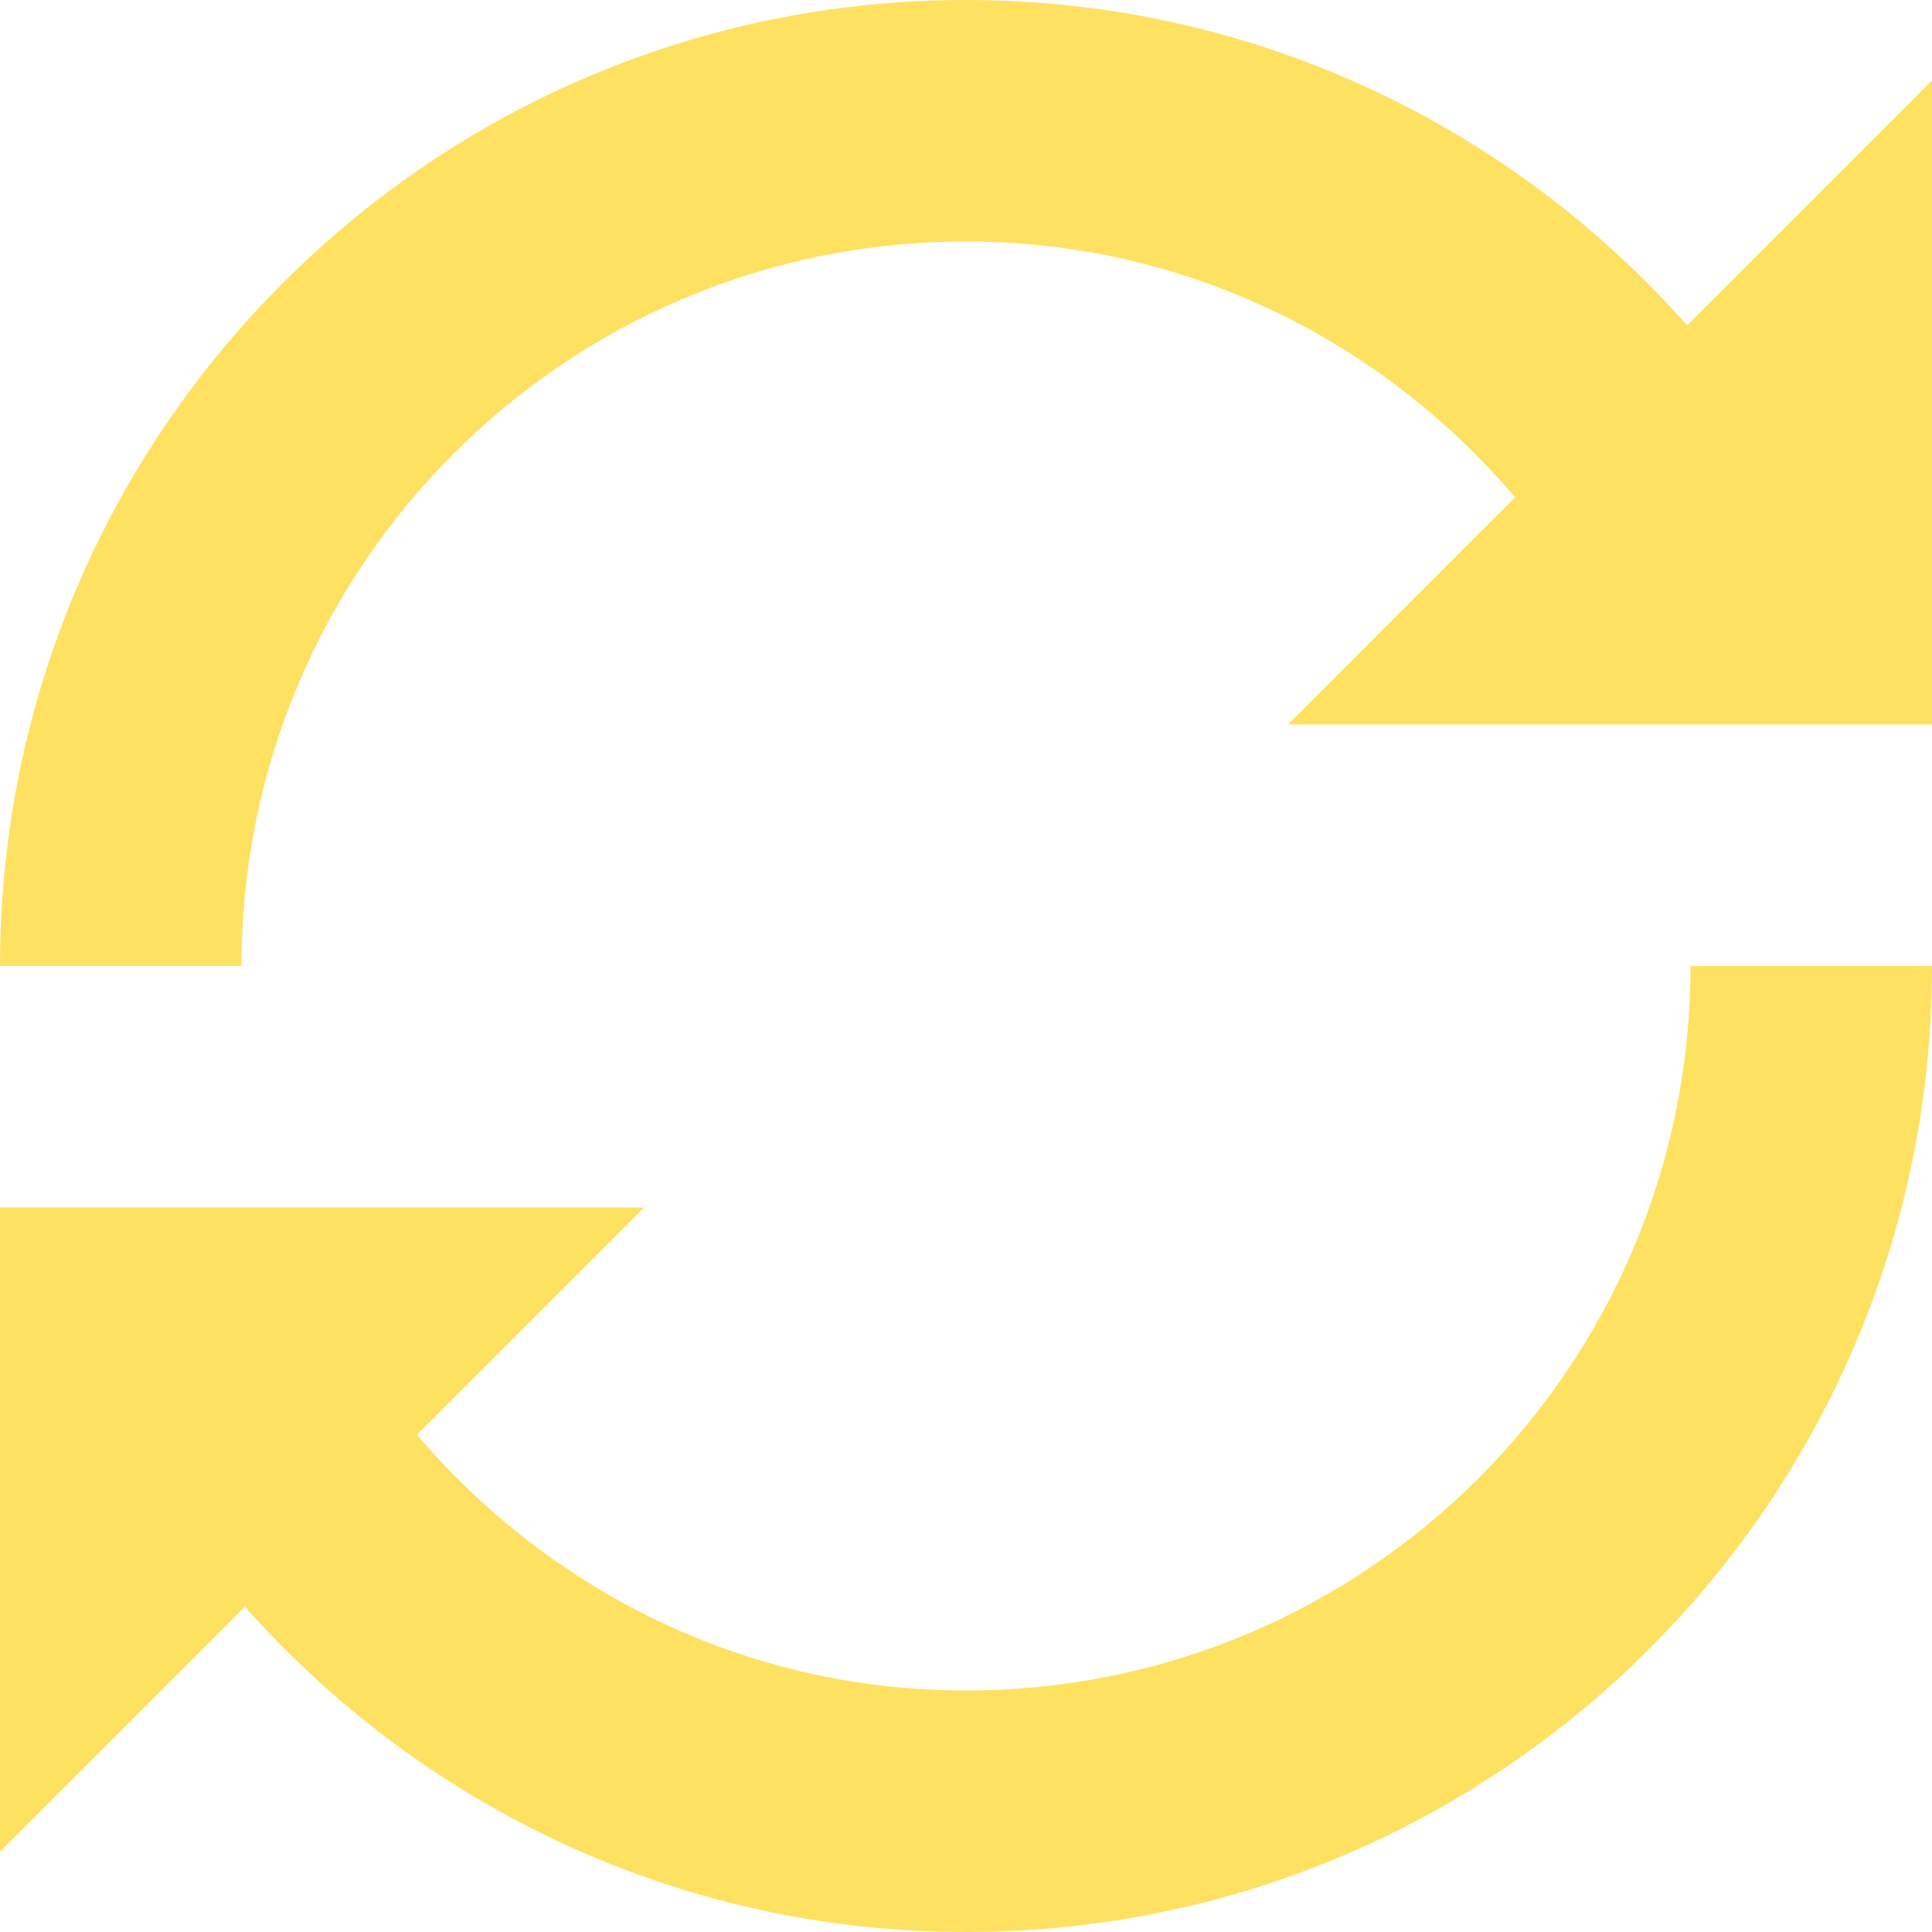 <?xml version="1.0" encoding="UTF-8"?> <svg xmlns="http://www.w3.org/2000/svg" width="46" height="46" viewBox="0 0 46 46" fill="none"><path d="M40.169 7.745C35.965 3.001 29.846 0 23 0C10.296 0 0 10.296 0 23H5.75C5.75 13.468 13.468 5.75 23 5.75C28.256 5.75 32.919 8.131 36.072 11.841L30.664 17.25H46V1.914L40.169 7.745ZM23 40.25C17.744 40.25 13.081 37.869 9.928 34.159L15.336 28.75H0V44.086L5.831 38.255C10.036 42.999 16.163 46 23 46C35.704 46 46 35.704 46 23H40.25C40.25 32.532 32.532 40.25 23 40.25Z" fill="#FFE162"></path></svg> 